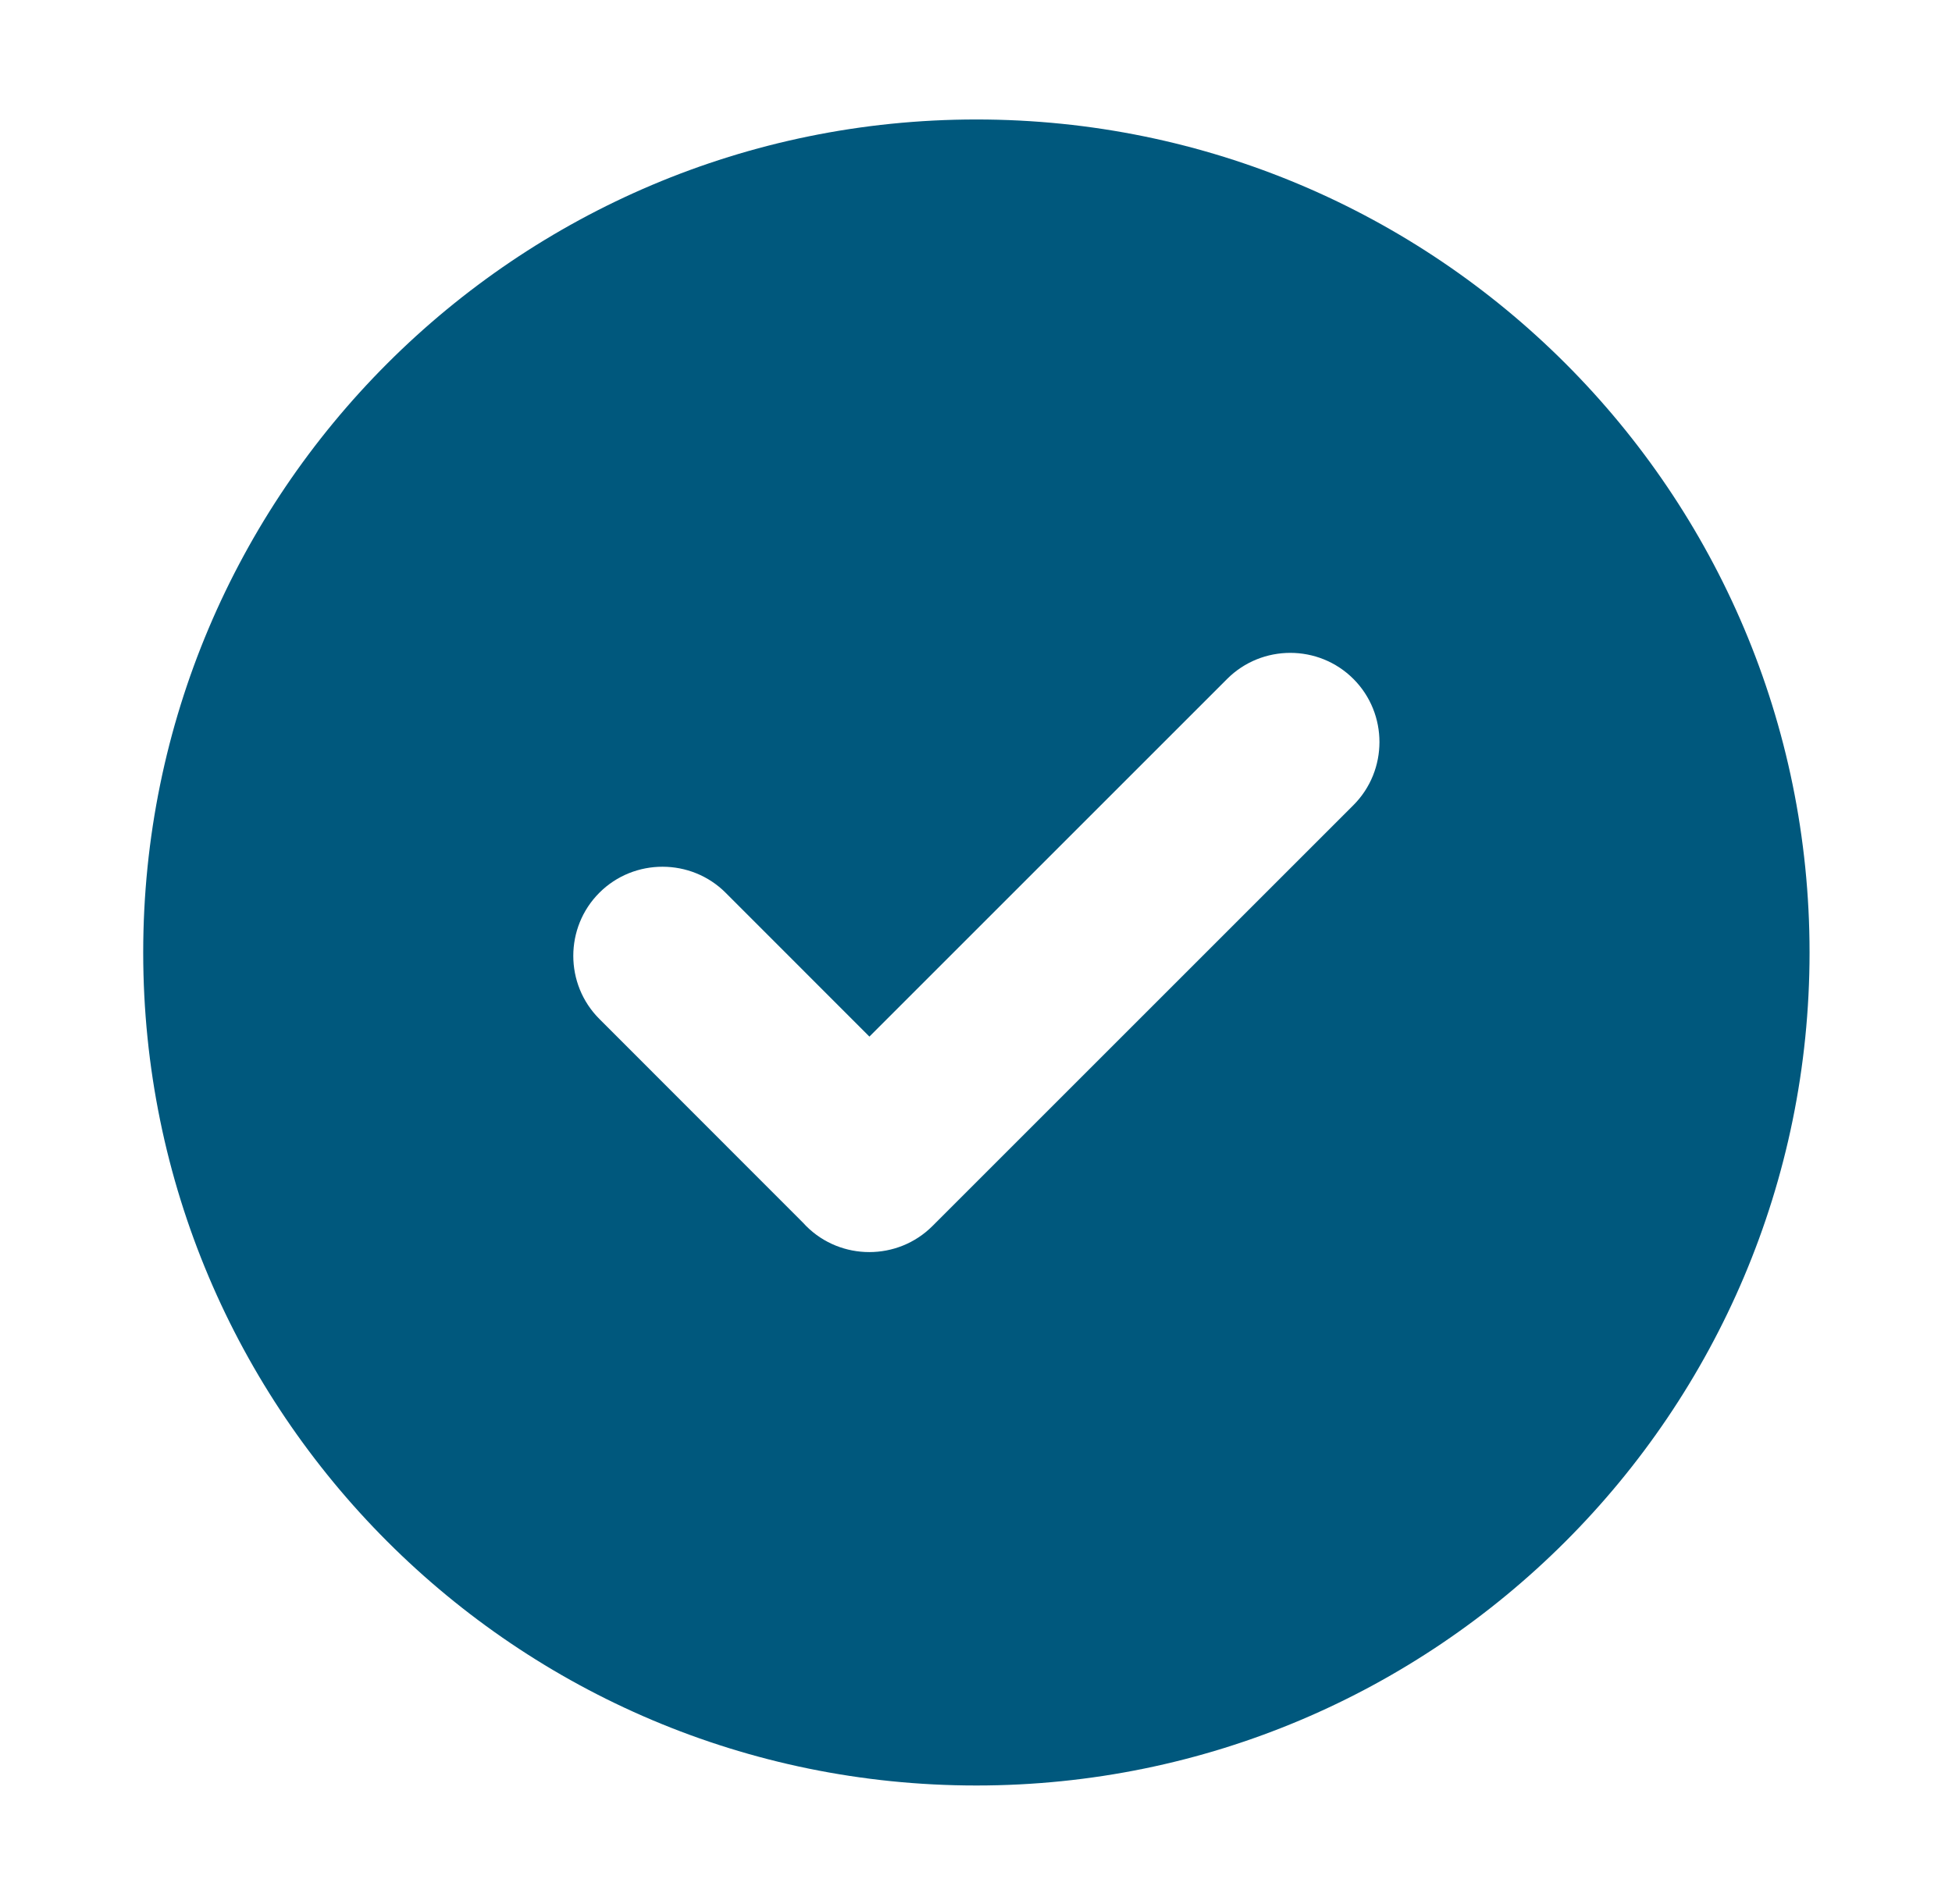 <?xml version="1.0" encoding="UTF-8"?>
<svg xmlns="http://www.w3.org/2000/svg" width="41" height="40" viewBox="0 0 41 40" fill="none">
  <path fill-rule="evenodd" clip-rule="evenodd" d="M20.508 2.51C30.171 2.51 38.008 10.347 38.008 20.01C38.008 29.673 30.171 37.51 20.508 37.51C10.845 37.51 3.008 29.673 3.008 20.01C3.008 10.347 10.845 2.51 20.508 2.51ZM16.874 25.694L12.589 21.406C11.859 20.676 11.859 19.485 12.589 18.755C13.32 18.024 14.516 18.029 15.241 18.755L18.261 21.777L25.775 14.263C26.506 13.533 27.697 13.533 28.427 14.263C29.157 14.993 29.156 16.186 28.427 16.915L19.585 25.757C18.856 26.486 17.663 26.487 16.933 25.757C16.913 25.736 16.893 25.715 16.874 25.694Z" fill="#00587D"></path>
</svg>
